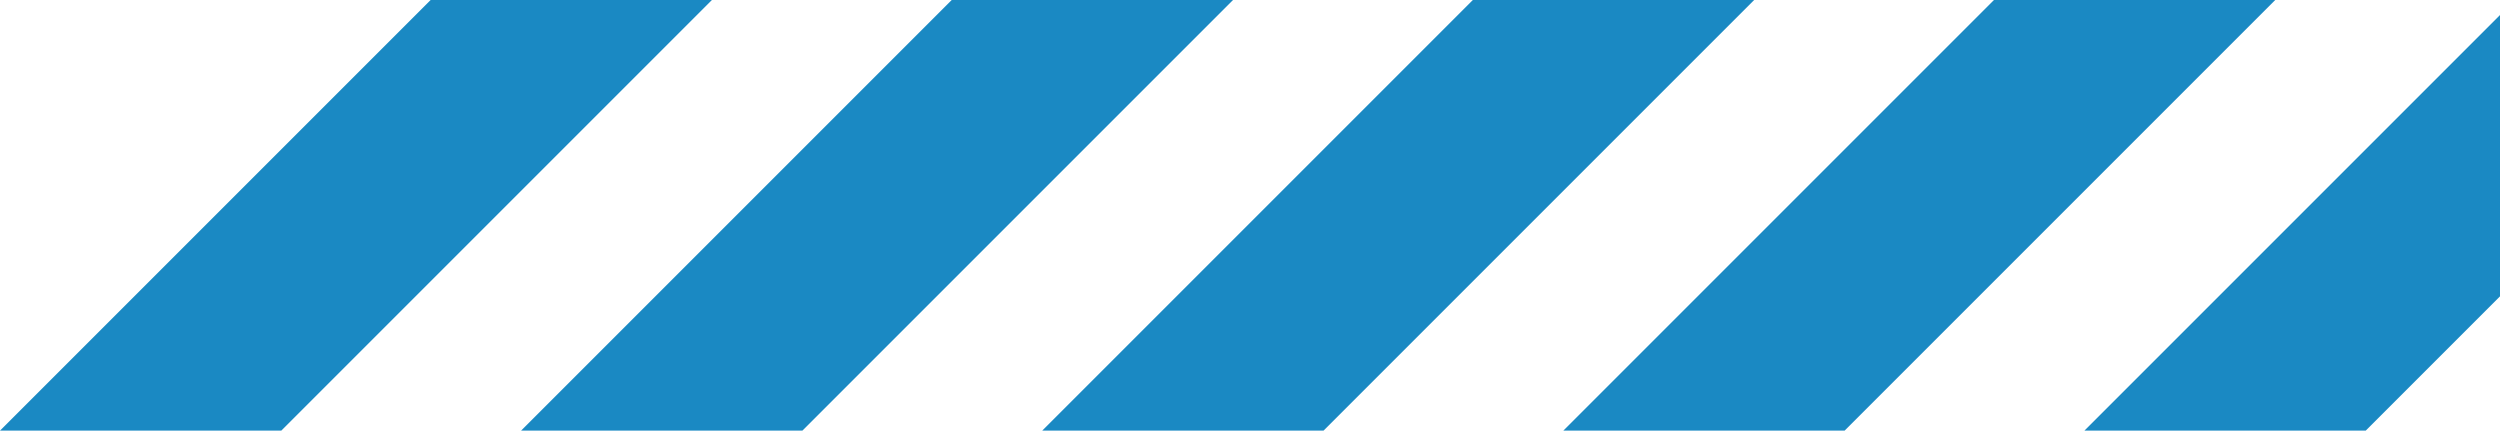 <svg xmlns="http://www.w3.org/2000/svg" viewBox="0 0 624.79 107.62"><defs><style>.cls-1{fill:#1a89c3;}</style></defs><g id="Camada_2" data-name="Camada 2"><g id="Prefeitura_em_Ação" data-name="Prefeitura em Ação"><polygon class="cls-1" points="237.85 0 130.23 107.62 200.53 107.62 308.15 0 237.85 0"/><polygon class="cls-1" points="368.09 0 260.47 107.62 330.77 107.62 438.39 0 368.09 0"/><polygon class="cls-1" points="498.32 0 390.7 107.62 461 107.62 568.62 0 498.32 0"/><polygon class="cls-1" points="520.93 107.62 591.23 107.62 624.79 74.06 624.79 3.76 520.93 107.62"/><polygon class="cls-1" points="107.62 0 0 107.62 70.3 107.62 177.92 0 107.62 0"/></g></g></svg>